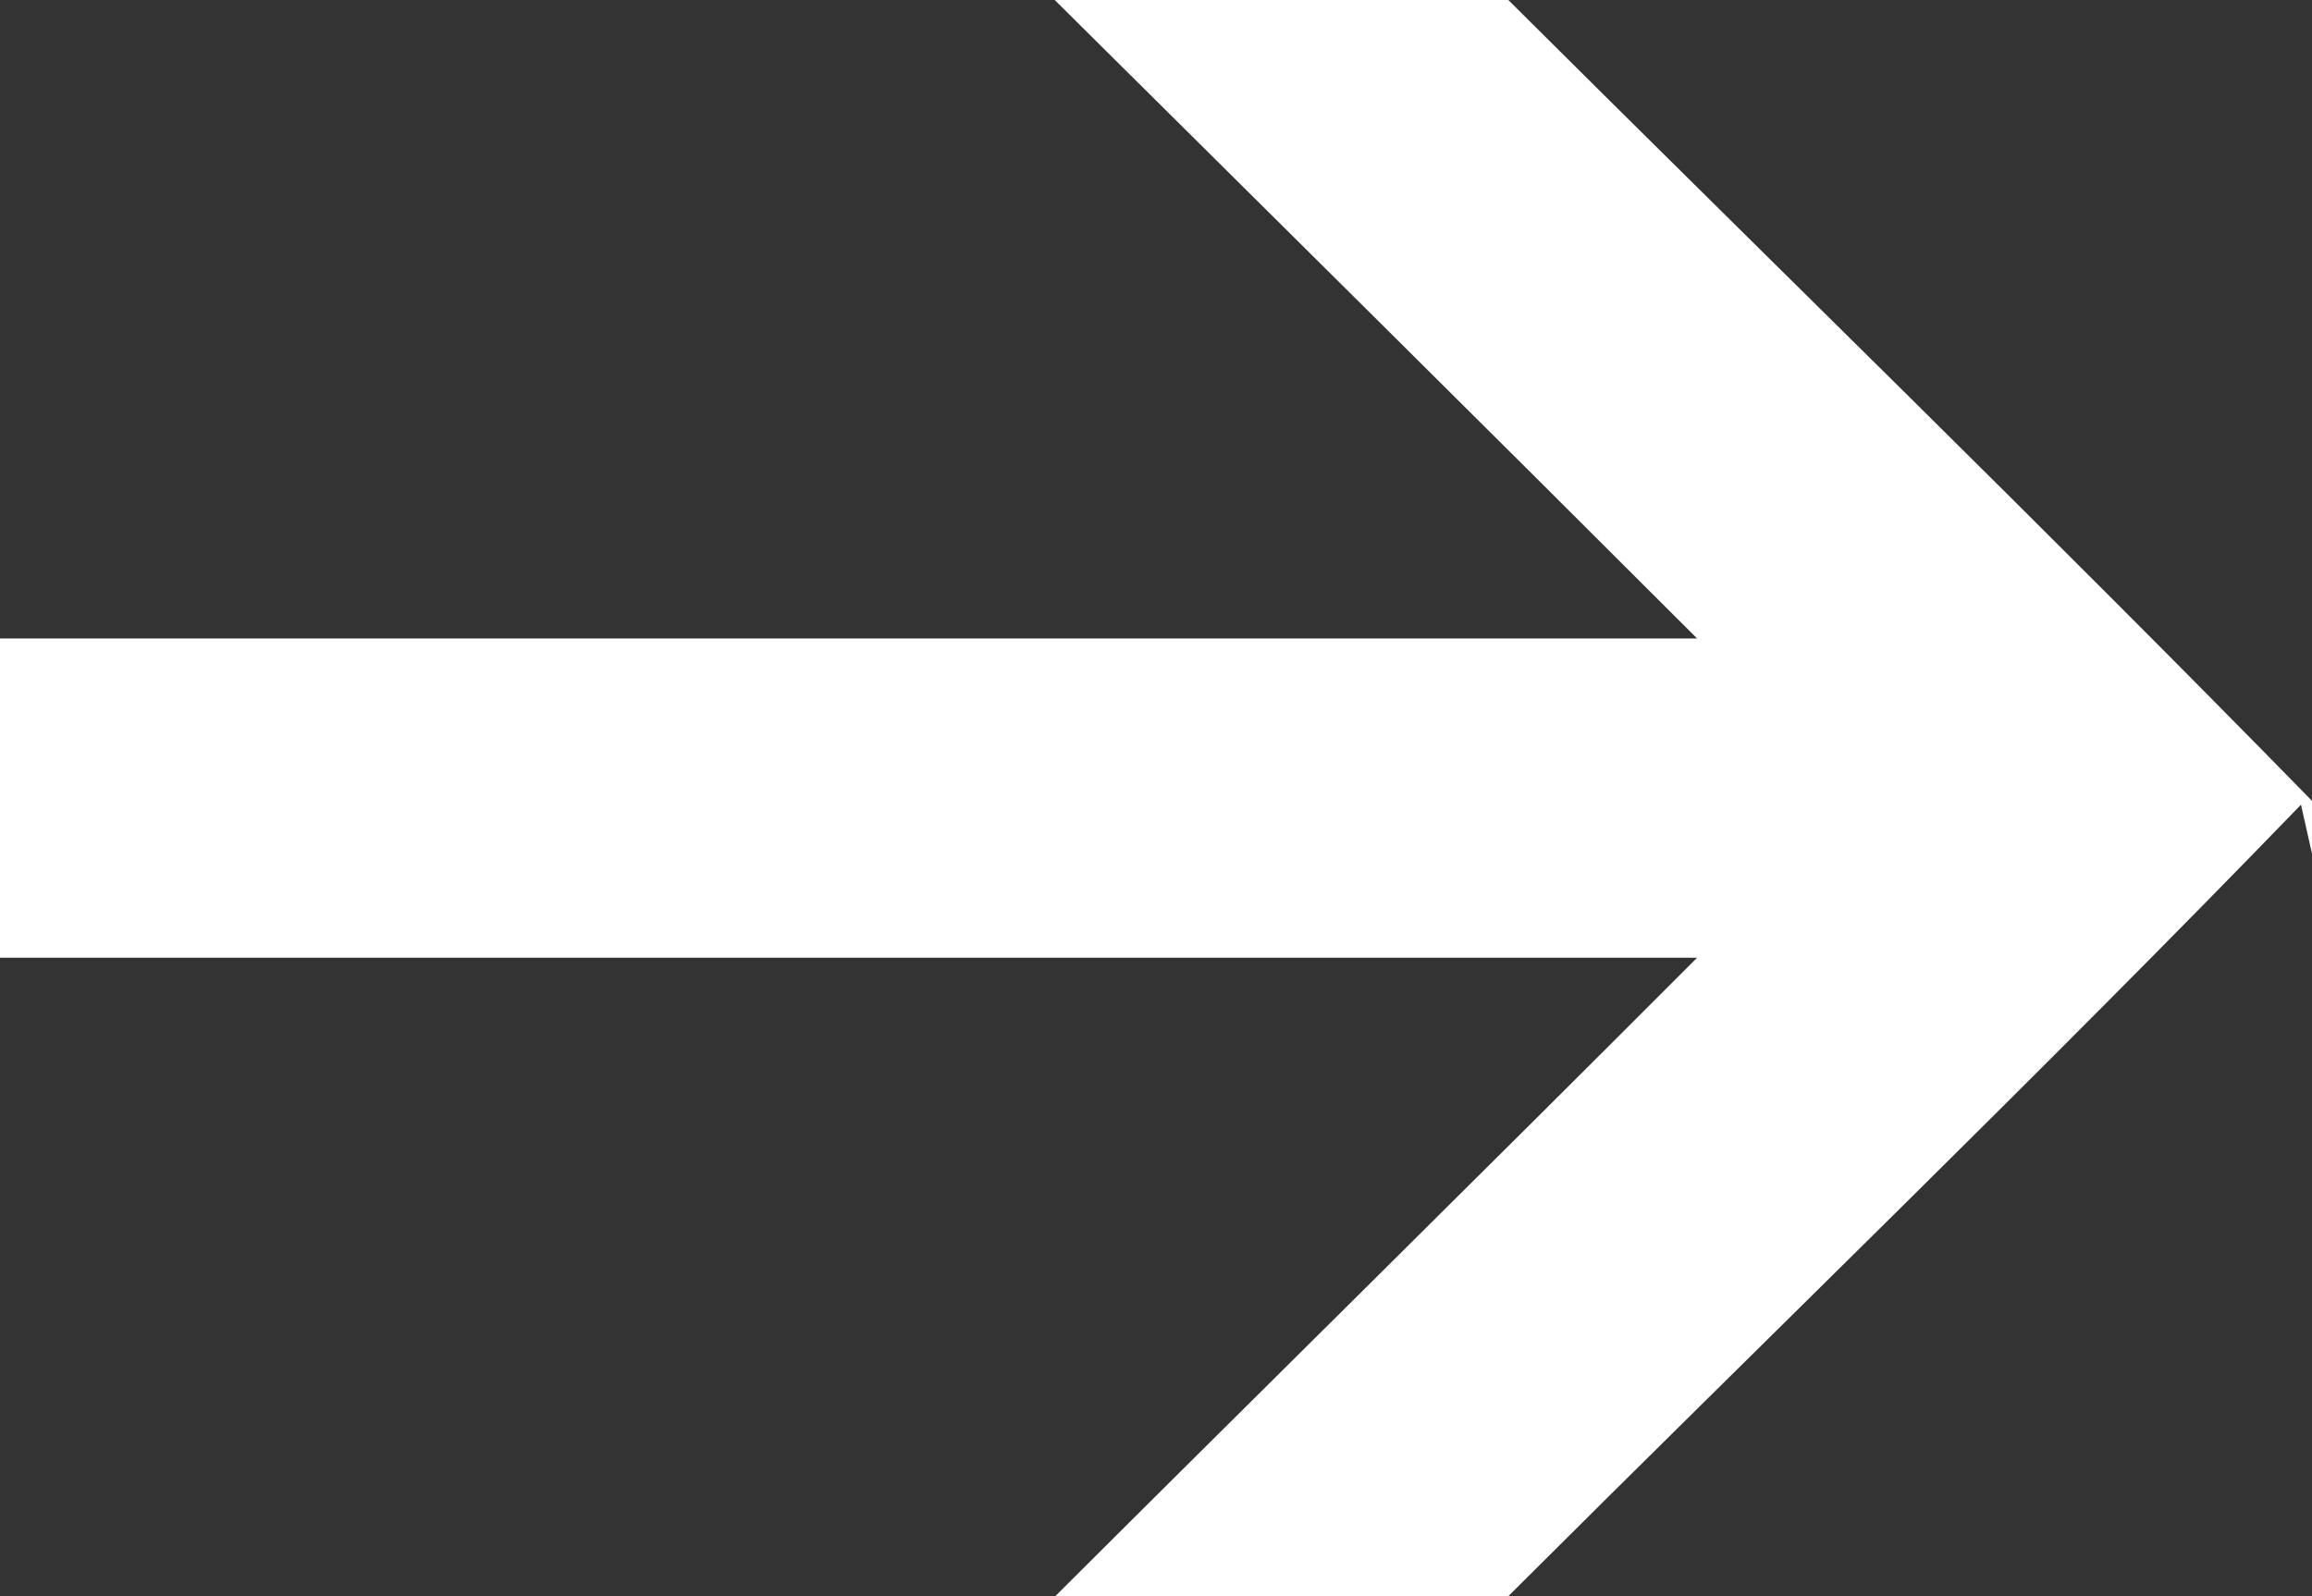 <svg viewBox="0 0 42 29" xmlns="http://www.w3.org/2000/svg"><rect x="0" y="0" width="42" height="29" fill="#333333" stroke="none"/><path fill="#fff" d="M19.16 0h8.24c4.87 4.85 9.8 9.64 14.6 14.55v.96l-.2-.89C37.08 19.5 32.2 24.21 27.4 29h-8.23c3.88-3.87 7.79-7.72 11.66-11.6H0v-5.8h30.83C26.95 7.72 23.05 3.86 19.16 0z"/></svg>